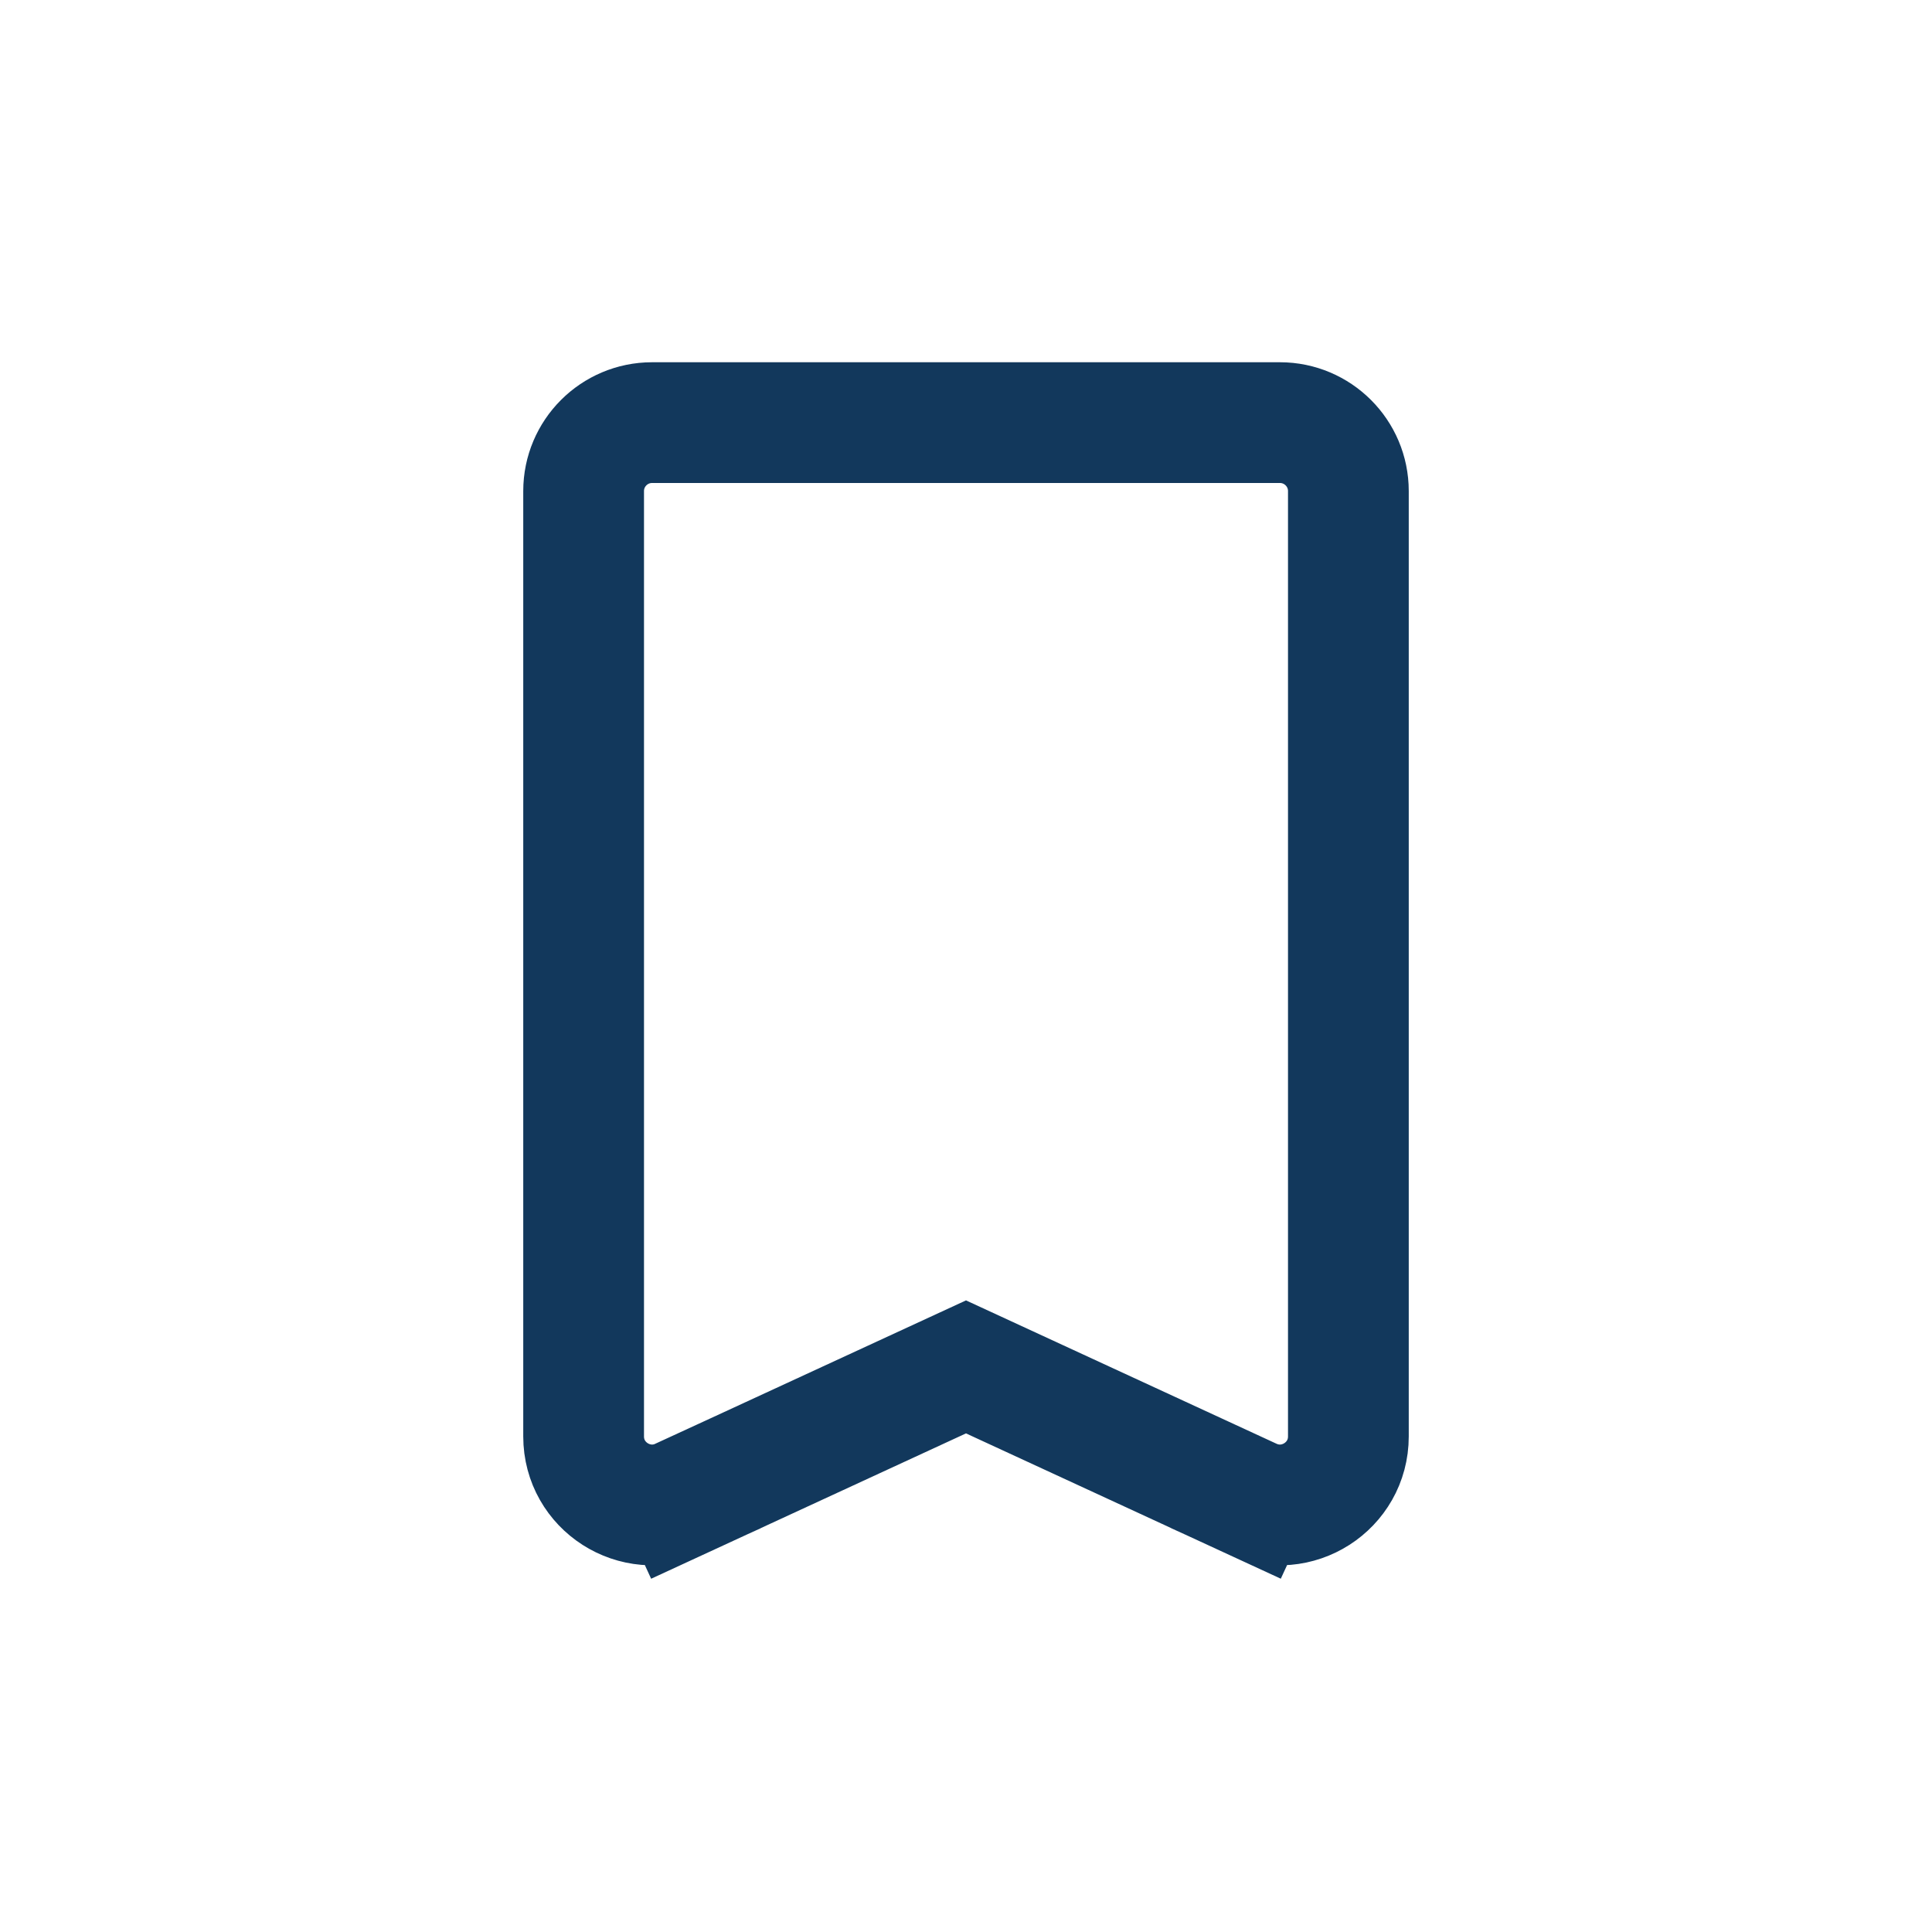 <svg width="24" height="24" viewBox="0 0 24 24" fill="none" xmlns="http://www.w3.org/2000/svg">
<path d="M15.544 18.616L15.823 18.012L15.544 18.616C16.107 18.875 16.75 18.464 16.75 17.844V6.1C16.75 5.631 16.369 5.25 15.9 5.25H8.1C7.631 5.25 7.25 5.631 7.25 6.1V17.844C7.25 18.464 7.893 18.875 8.456 18.616L8.142 17.934L8.456 18.616L12 16.98L15.544 18.616Z" stroke="#12385C" stroke-width="1.5"/>
</svg>
